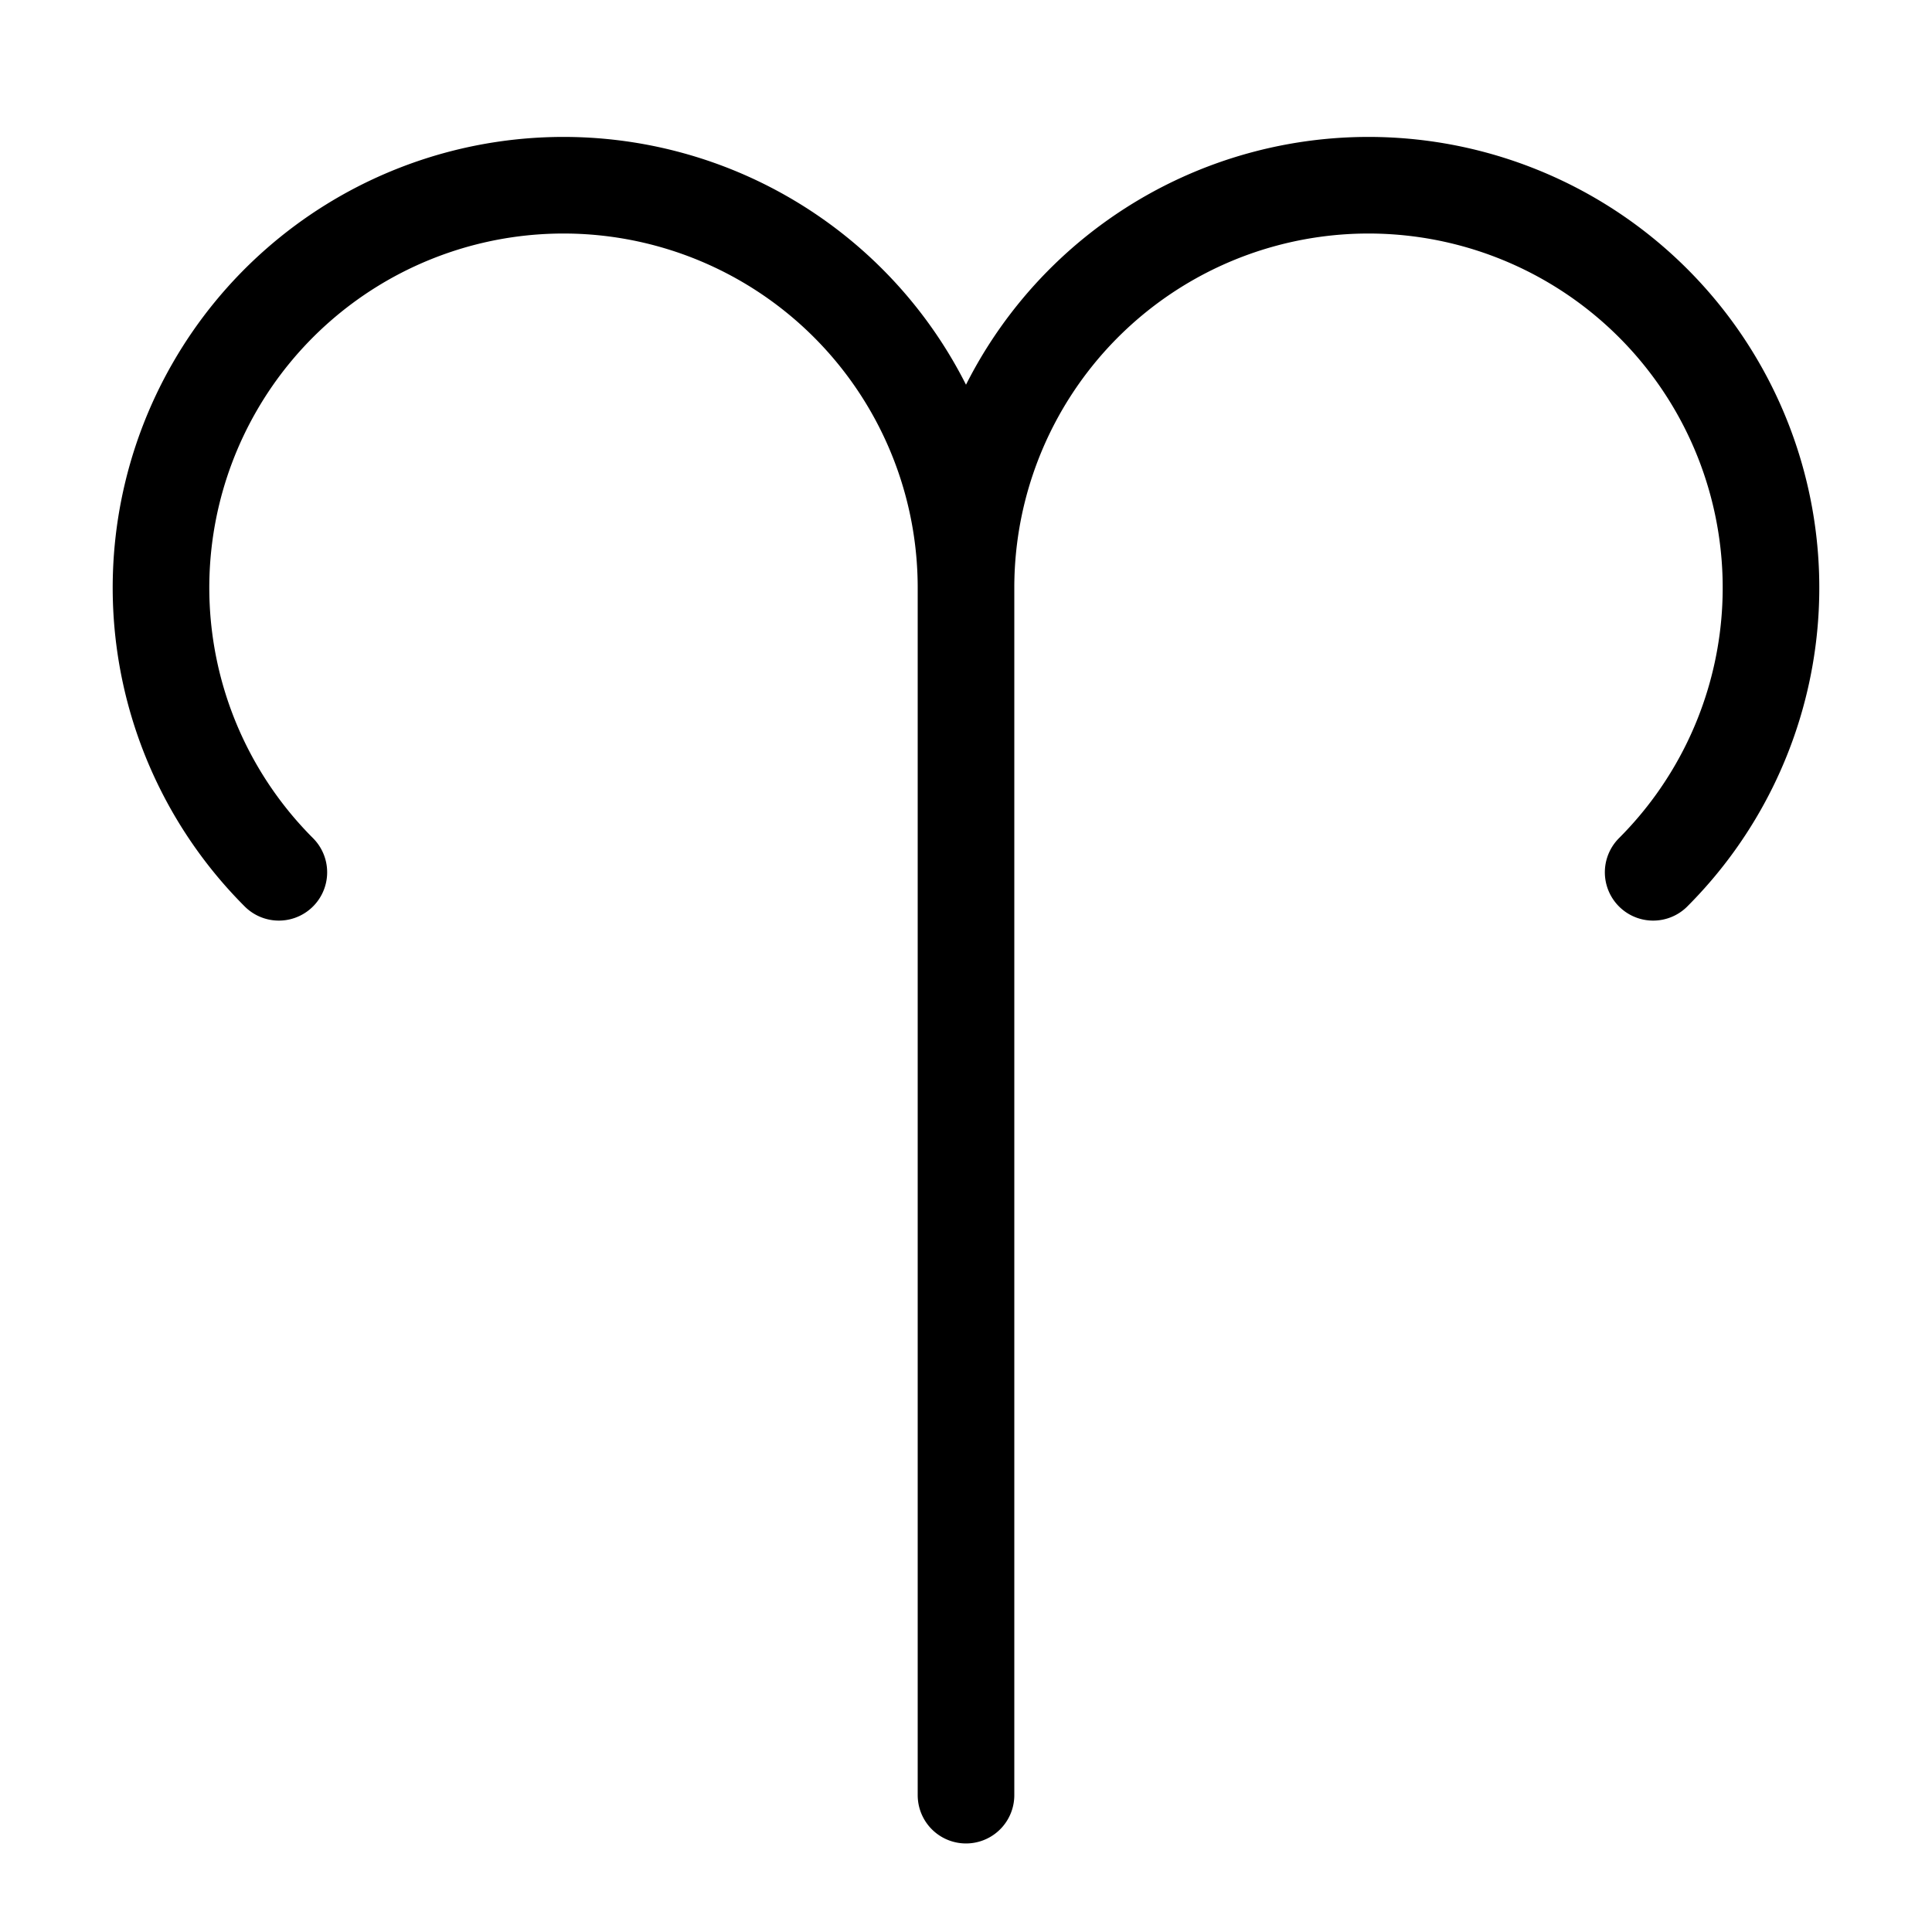 <svg width="16" height="16" viewBox="0 0 12 12" xmlns="http://www.w3.org/2000/svg"><path style="clip-rule:nonzero;fill:none;stroke:#000;stroke-width:.6;stroke-linecap:round;stroke-linejoin:round;stroke-miterlimit:4;stroke-dasharray:none;stroke-opacity:1" d="M1.732 5.418A2.5 2.5 0 1 1 6 3.65a2.5 2.5 0 1 1 4.268 1.768M6 3.65v7.5"/></svg>